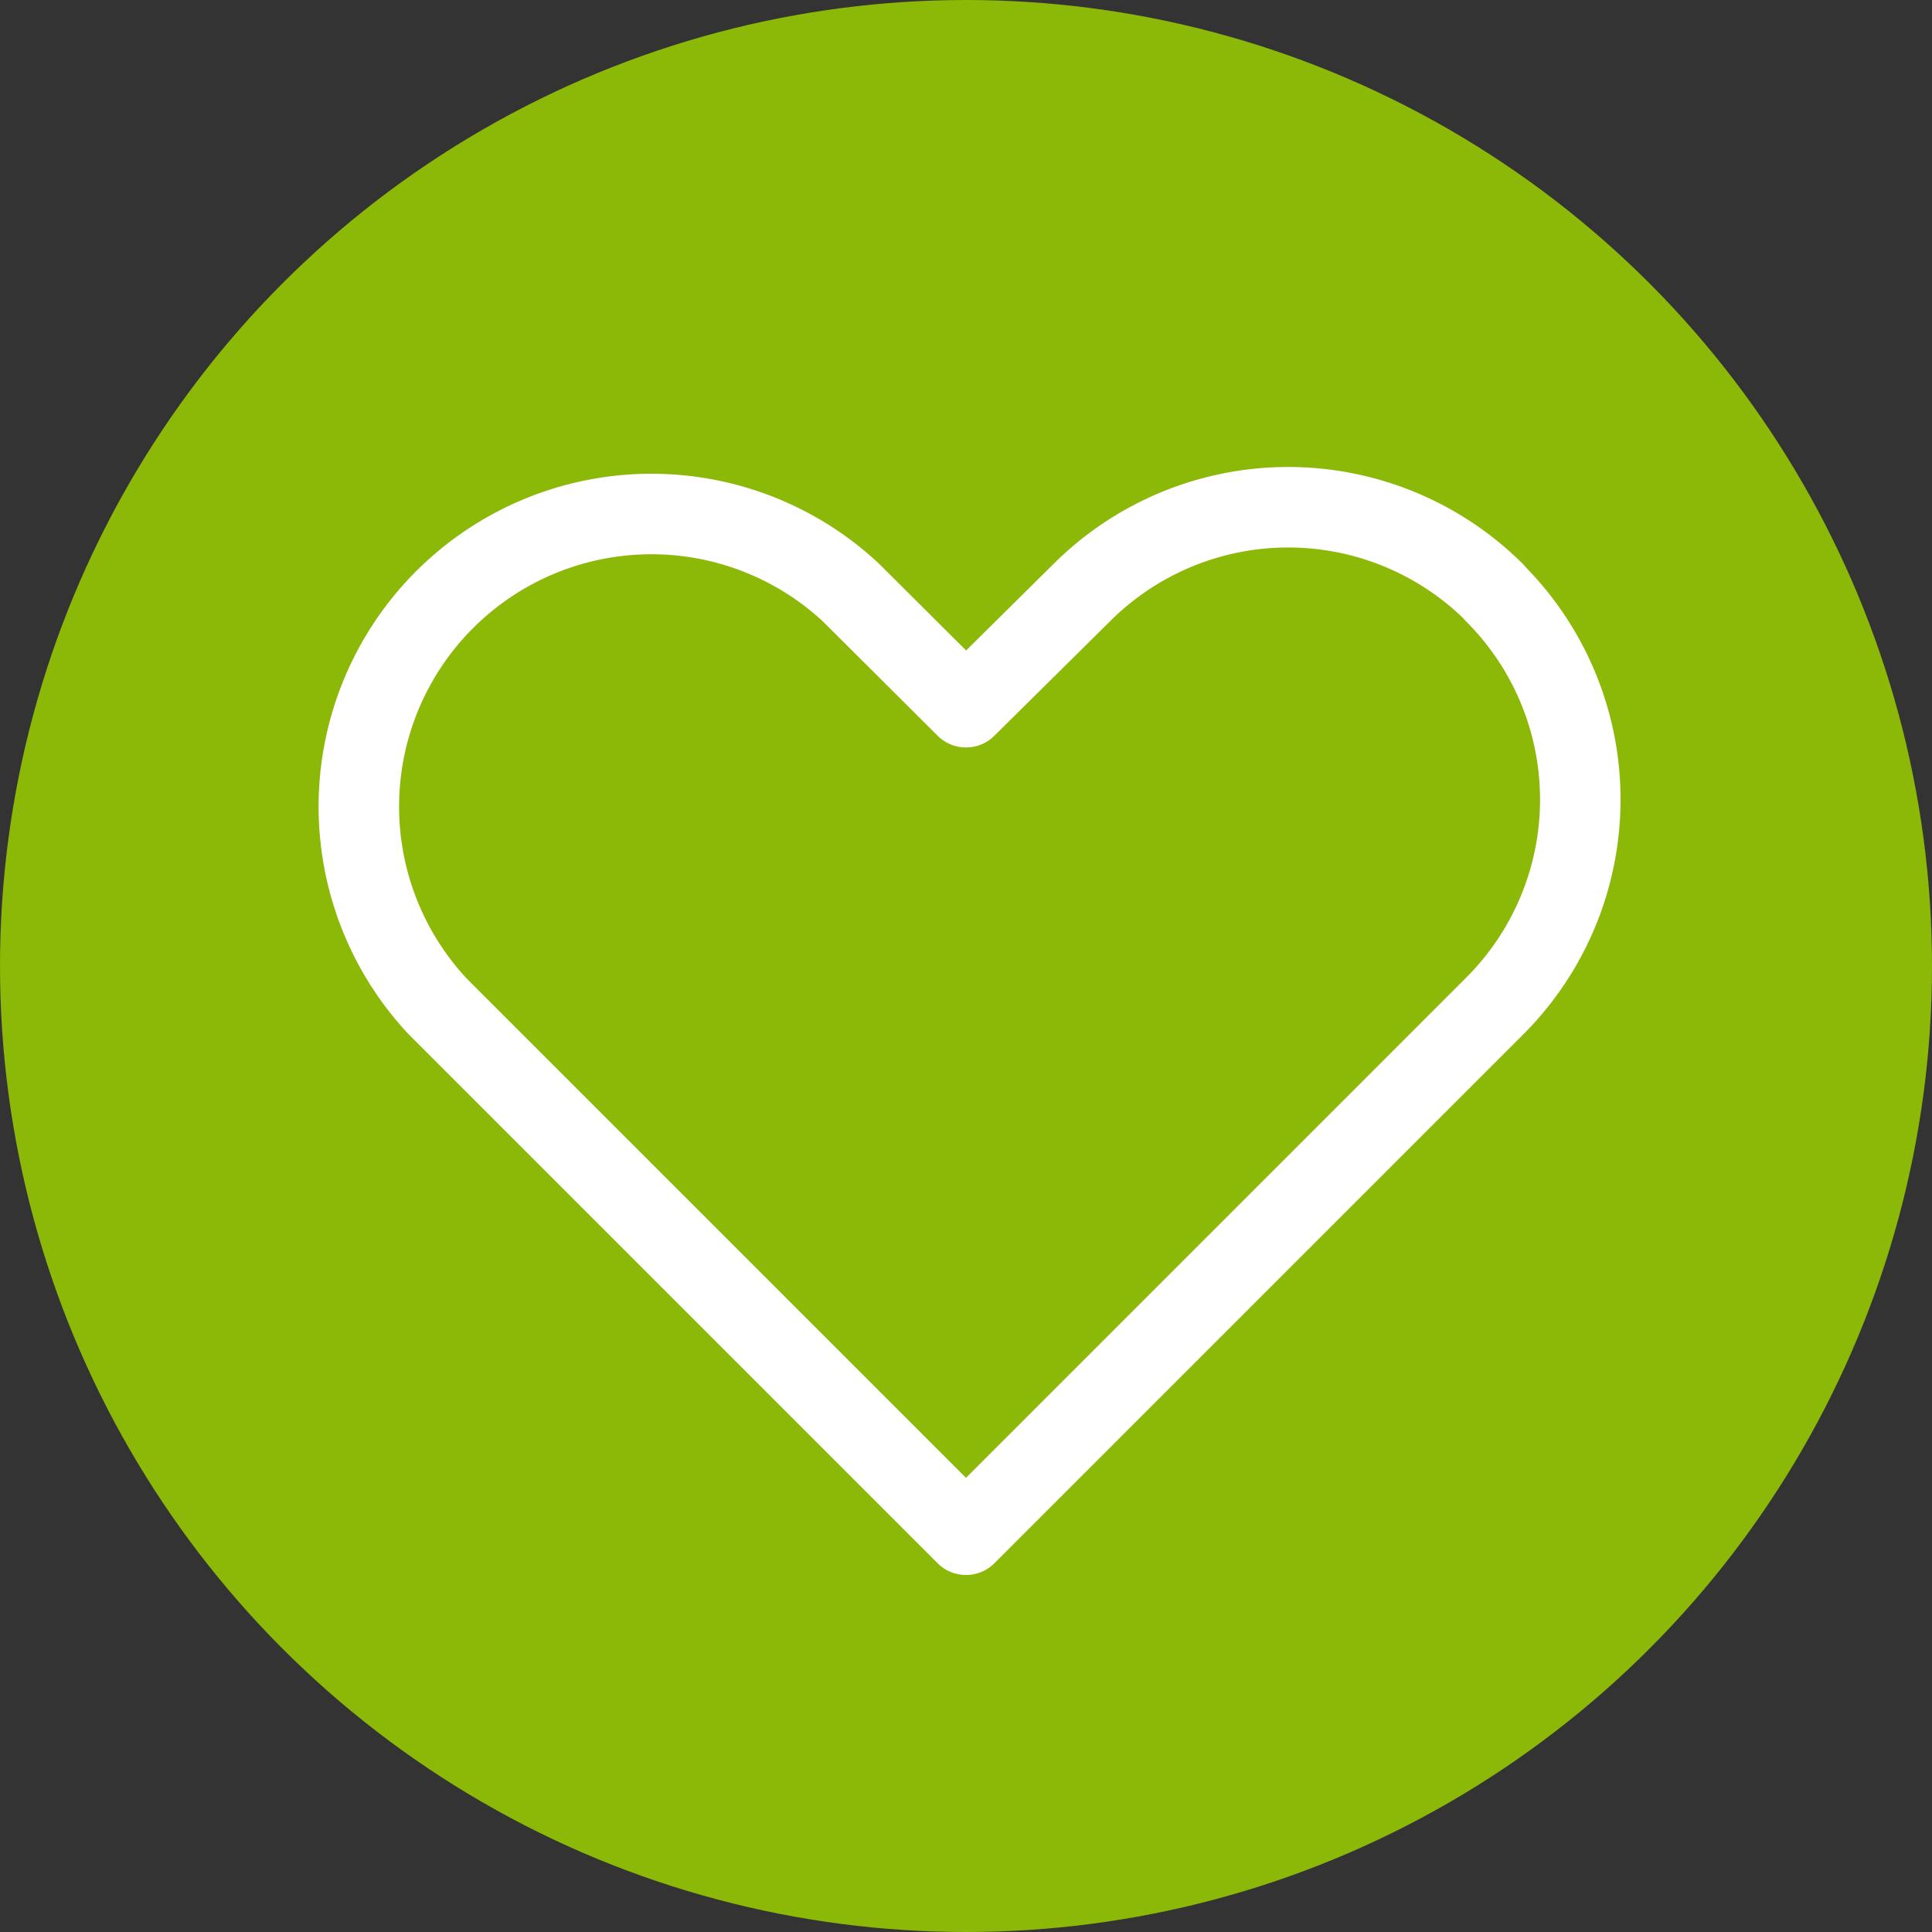 <svg xmlns="http://www.w3.org/2000/svg" viewBox="0 0 48 48"><rect x="0" y="0" width="48" height="48" fill="#333333" stroke="none"/><g id="レイヤー_2" data-name="レイヤー 2"><g id="レイヤー_1-2" data-name="レイヤー 1"><circle cx="24" cy="24" r="24" fill="#8cb808"/><g id="ia"><g id="Rectangle"><rect id="rect" x="6" y="6" width="36" height="36" fill="none"/></g><g id="icon_data" data-name="icon data"><path d="M37.13 14.72a7.26 7.26 0 00-10.25 0h0L24 17.57l-2.86-2.85A7.27 7.27 0 0010.87 25L24 38.13l10.28-10.28h0L37.13 25a7.25 7.25 0 000-10.27z" stroke="#fff" stroke-linecap="round" stroke-linejoin="round" stroke-width="2" fill="none"/></g></g></g></g></svg>